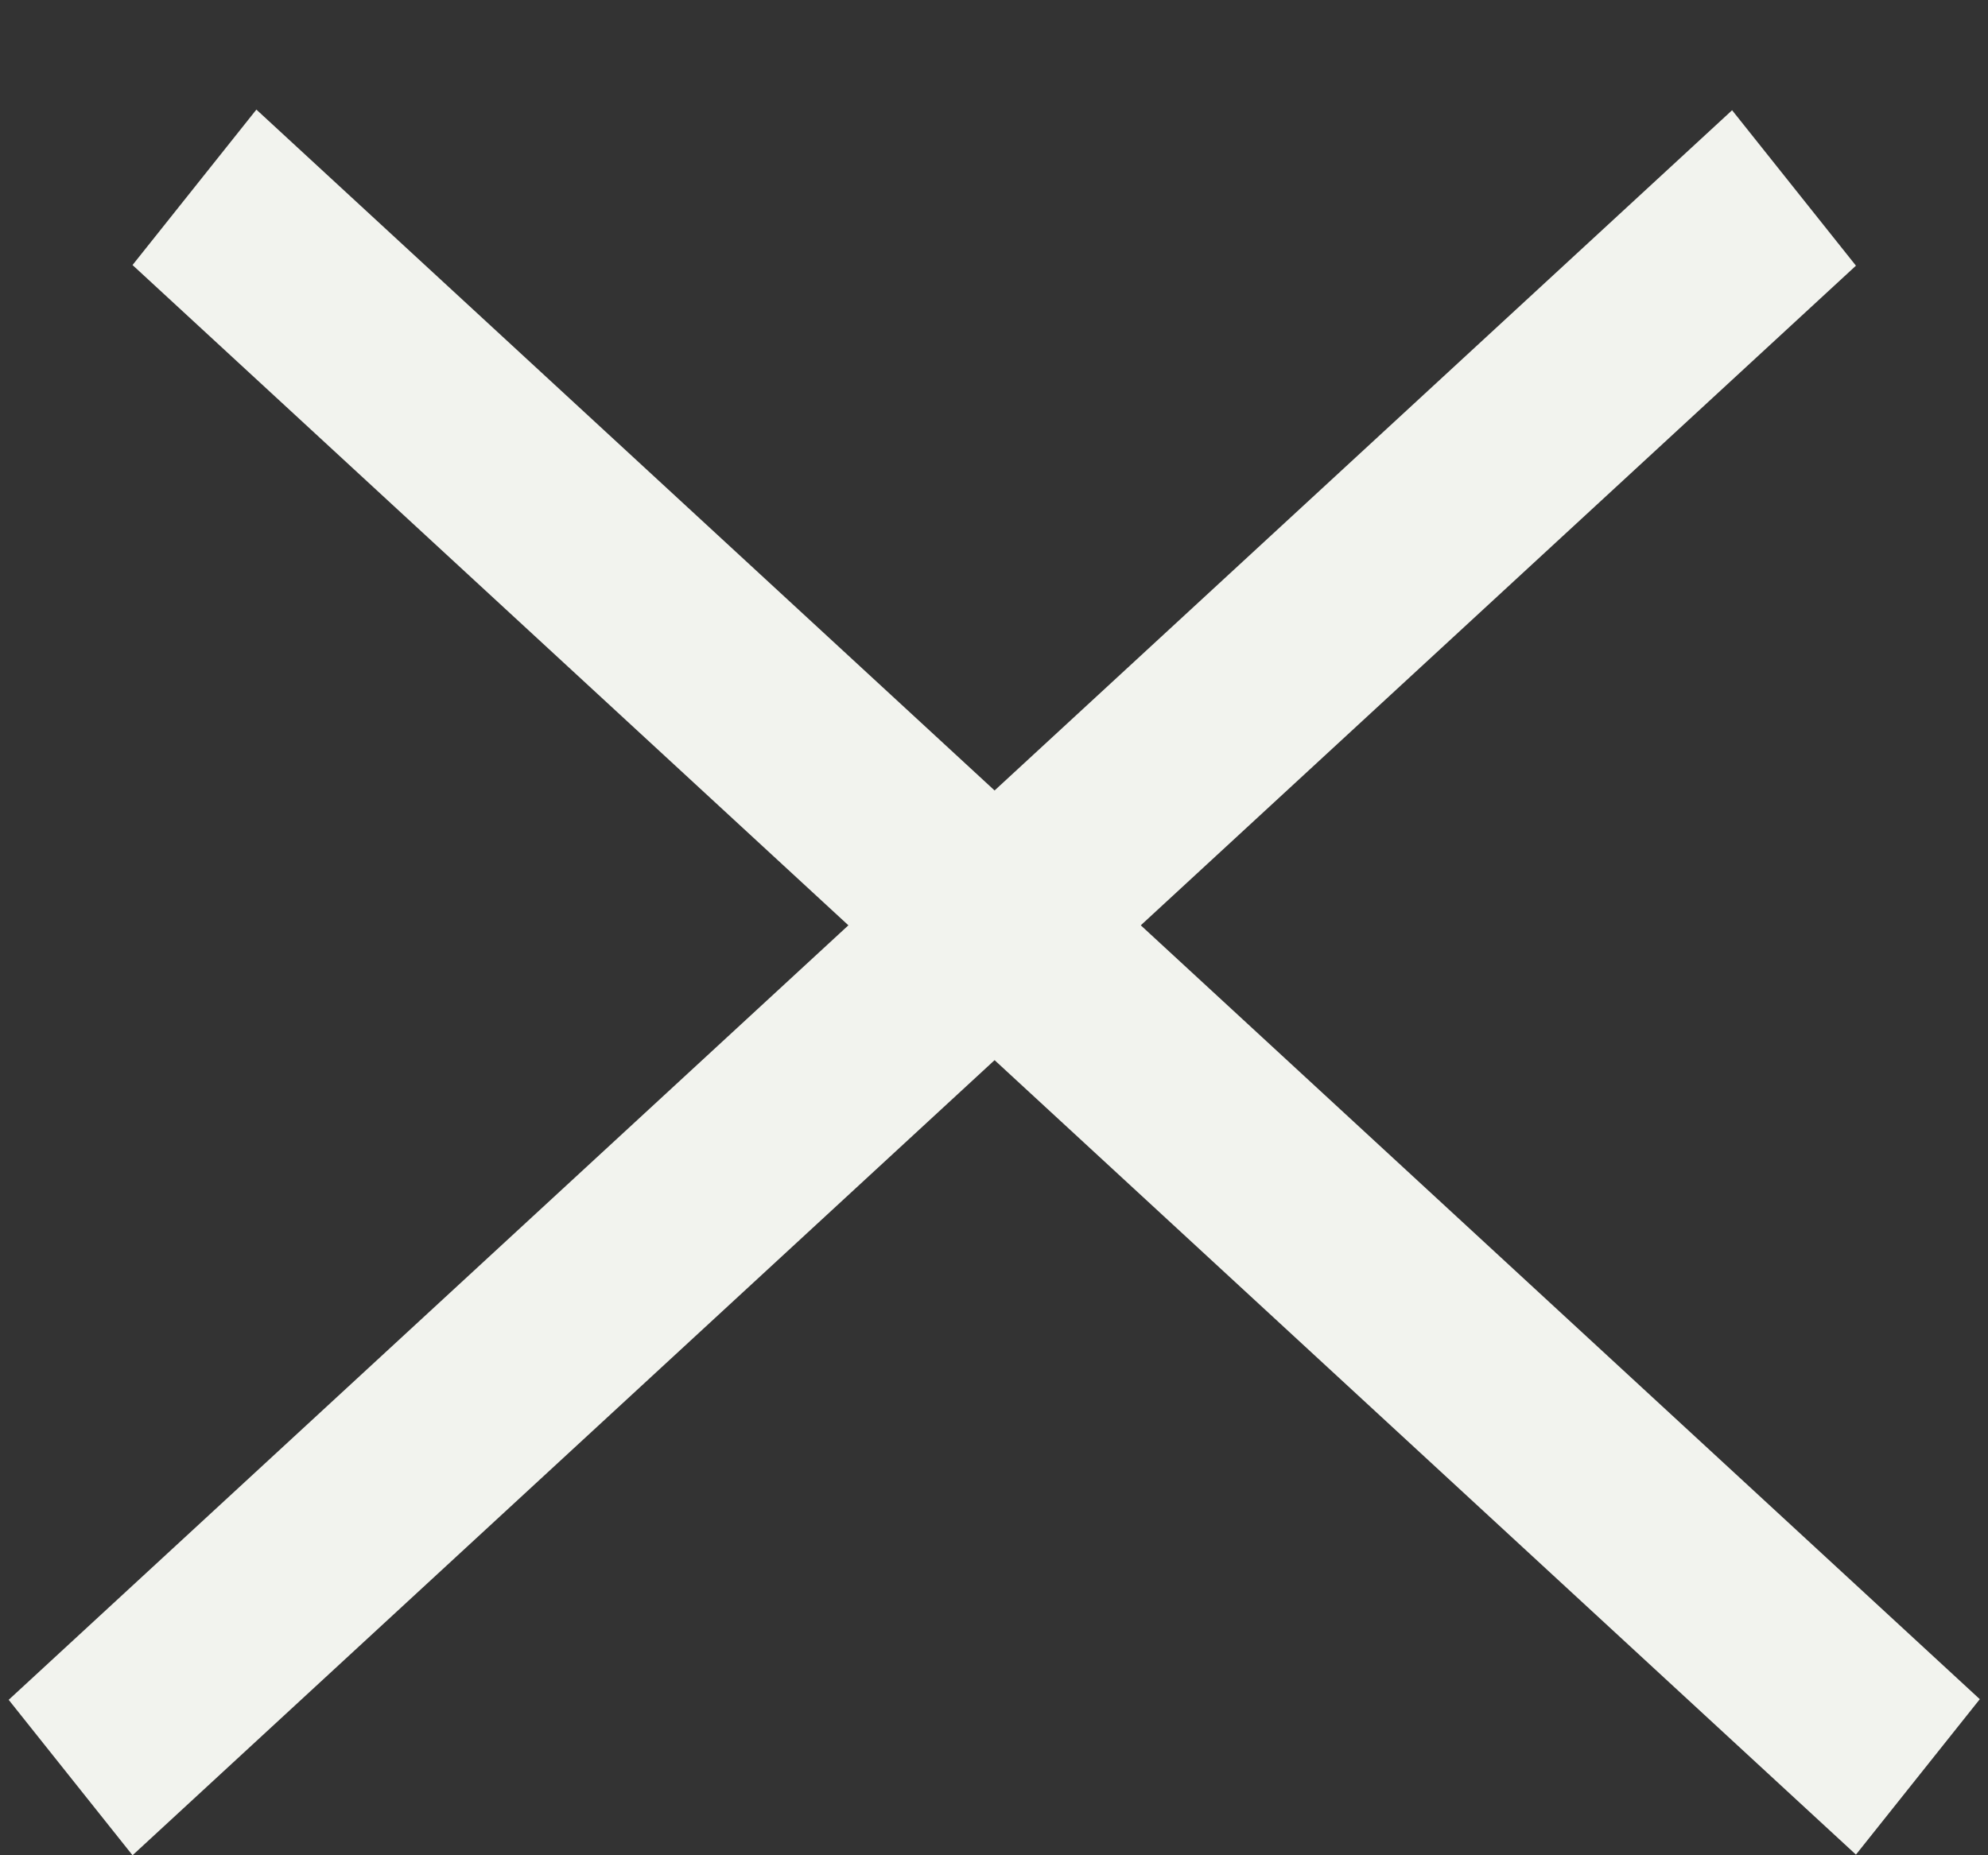 <?xml version="1.0" encoding="UTF-8"?> <svg xmlns="http://www.w3.org/2000/svg" width="15" height="14" viewBox="0 0 15 14" fill="none"><rect x="0" y="0" width="15" height="14" fill="#333333" stroke="none"/> <line y1="-0.75" x2="17.692" y2="-0.75" transform="matrix(0.735 -0.678 0.623 0.782 1 14)" stroke="#F2F3EE" stroke-width="1.5"></line> <line y1="-0.75" x2="17.692" y2="-0.75" transform="matrix(0.735 0.678 -0.623 0.782 1 2)" stroke="#F2F3EE" stroke-width="1.5"></line> </svg> 